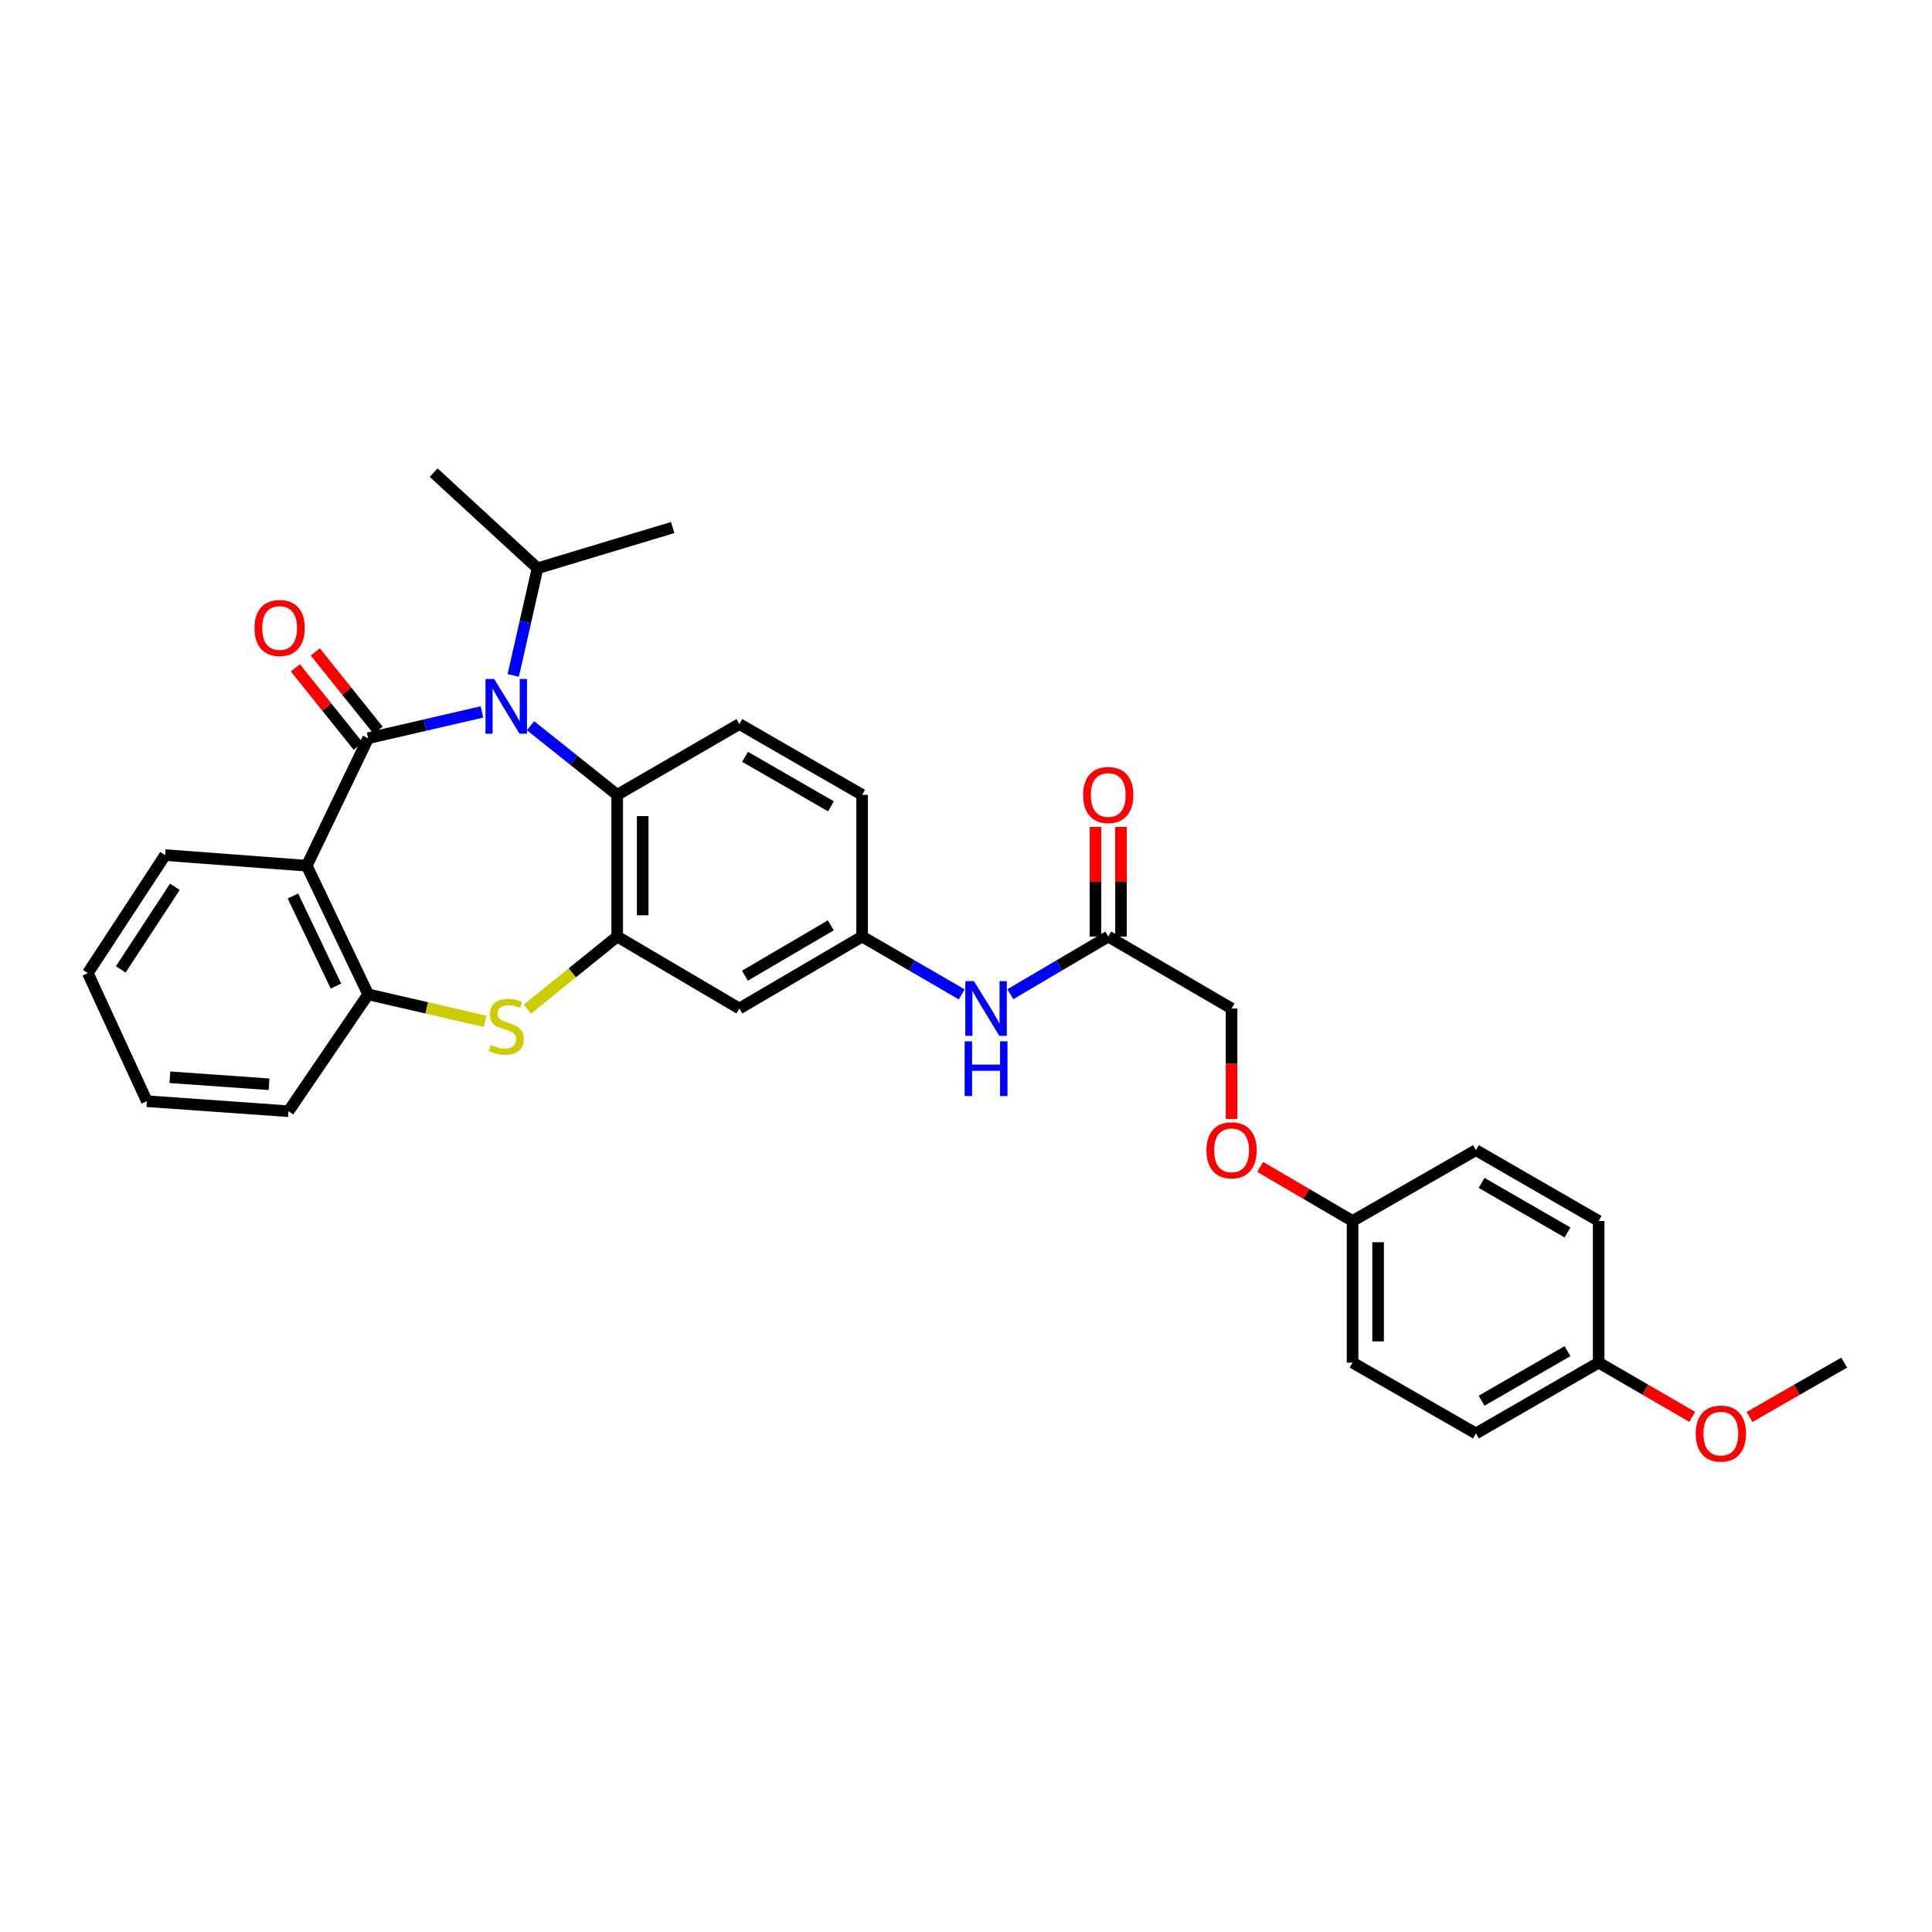 <?xml version='1.0' encoding='iso-8859-1'?>
<svg version='1.1' baseProfile='full'
              xmlns='http://www.w3.org/2000/svg'
                      xmlns:rdkit='http://www.rdkit.org/xml'
                      xmlns:xlink='http://www.w3.org/1999/xlink'
                  xml:space='preserve'
width='1000px' height='1000px' viewBox='0 0 1000 1000'>
<!-- END OF HEADER -->
<rect style='opacity:1.0;fill:#FFFFFF;stroke:none' width='1000' height='1000' x='0' y='0'> </rect>
<path class='bond-0' d='M 190.557,382.109 L 220.006,375.304' style='fill:none;fill-rule:evenodd;stroke:#000000;stroke-width:6px;stroke-linecap:butt;stroke-linejoin:miter;stroke-opacity:1' />
<path class='bond-0' d='M 220.006,375.304 L 249.456,368.498' style='fill:none;fill-rule:evenodd;stroke:#0000FF;stroke-width:6px;stroke-linecap:butt;stroke-linejoin:miter;stroke-opacity:1' />
<path class='bond-1' d='M 190.557,382.109 L 158.779,448.093' style='fill:none;fill-rule:evenodd;stroke:#000000;stroke-width:6px;stroke-linecap:butt;stroke-linejoin:miter;stroke-opacity:1' />
<path class='bond-7' d='M 195.708,377.977 L 179.447,357.702' style='fill:none;fill-rule:evenodd;stroke:#000000;stroke-width:6px;stroke-linecap:butt;stroke-linejoin:miter;stroke-opacity:1' />
<path class='bond-7' d='M 179.447,357.702 L 163.186,337.426' style='fill:none;fill-rule:evenodd;stroke:#FF0000;stroke-width:6px;stroke-linecap:butt;stroke-linejoin:miter;stroke-opacity:1' />
<path class='bond-7' d='M 185.405,386.24 L 169.144,365.965' style='fill:none;fill-rule:evenodd;stroke:#000000;stroke-width:6px;stroke-linecap:butt;stroke-linejoin:miter;stroke-opacity:1' />
<path class='bond-7' d='M 169.144,365.965 L 152.883,345.689' style='fill:none;fill-rule:evenodd;stroke:#FF0000;stroke-width:6px;stroke-linecap:butt;stroke-linejoin:miter;stroke-opacity:1' />
<path class='bond-4' d='M 274.606,375.627 L 297.032,393.521' style='fill:none;fill-rule:evenodd;stroke:#0000FF;stroke-width:6px;stroke-linecap:butt;stroke-linejoin:miter;stroke-opacity:1' />
<path class='bond-4' d='M 297.032,393.521 L 319.459,411.414' style='fill:none;fill-rule:evenodd;stroke:#000000;stroke-width:6px;stroke-linecap:butt;stroke-linejoin:miter;stroke-opacity:1' />
<path class='bond-12' d='M 265.653,349.601 L 271.938,321.864' style='fill:none;fill-rule:evenodd;stroke:#0000FF;stroke-width:6px;stroke-linecap:butt;stroke-linejoin:miter;stroke-opacity:1' />
<path class='bond-12' d='M 271.938,321.864 L 278.223,294.127' style='fill:none;fill-rule:evenodd;stroke:#000000;stroke-width:6px;stroke-linecap:butt;stroke-linejoin:miter;stroke-opacity:1' />
<path class='bond-5' d='M 158.779,448.093 L 190.557,514.686' style='fill:none;fill-rule:evenodd;stroke:#000000;stroke-width:6px;stroke-linecap:butt;stroke-linejoin:miter;stroke-opacity:1' />
<path class='bond-5' d='M 151.626,463.77 L 173.871,510.385' style='fill:none;fill-rule:evenodd;stroke:#000000;stroke-width:6px;stroke-linecap:butt;stroke-linejoin:miter;stroke-opacity:1' />
<path class='bond-18' d='M 158.779,448.093 L 85.472,442.598' style='fill:none;fill-rule:evenodd;stroke:#000000;stroke-width:6px;stroke-linecap:butt;stroke-linejoin:miter;stroke-opacity:1' />
<path class='bond-2' d='M 319.459,484.758 L 319.459,411.414' style='fill:none;fill-rule:evenodd;stroke:#000000;stroke-width:6px;stroke-linecap:butt;stroke-linejoin:miter;stroke-opacity:1' />
<path class='bond-2' d='M 332.666,473.756 L 332.666,422.416' style='fill:none;fill-rule:evenodd;stroke:#000000;stroke-width:6px;stroke-linecap:butt;stroke-linejoin:miter;stroke-opacity:1' />
<path class='bond-6' d='M 319.459,484.758 L 382.699,522.002' style='fill:none;fill-rule:evenodd;stroke:#000000;stroke-width:6px;stroke-linecap:butt;stroke-linejoin:miter;stroke-opacity:1' />
<path class='bond-31' d='M 319.459,484.758 L 296.207,503.544' style='fill:none;fill-rule:evenodd;stroke:#000000;stroke-width:6px;stroke-linecap:butt;stroke-linejoin:miter;stroke-opacity:1' />
<path class='bond-31' d='M 296.207,503.544 L 272.955,522.331' style='fill:none;fill-rule:evenodd;stroke:#CCCC00;stroke-width:6px;stroke-linecap:butt;stroke-linejoin:miter;stroke-opacity:1' />
<path class='bond-3' d='M 251.116,528.643 L 220.836,521.665' style='fill:none;fill-rule:evenodd;stroke:#CCCC00;stroke-width:6px;stroke-linecap:butt;stroke-linejoin:miter;stroke-opacity:1' />
<path class='bond-3' d='M 220.836,521.665 L 190.557,514.686' style='fill:none;fill-rule:evenodd;stroke:#000000;stroke-width:6px;stroke-linecap:butt;stroke-linejoin:miter;stroke-opacity:1' />
<path class='bond-8' d='M 319.459,411.414 L 382.699,374.779' style='fill:none;fill-rule:evenodd;stroke:#000000;stroke-width:6px;stroke-linecap:butt;stroke-linejoin:miter;stroke-opacity:1' />
<path class='bond-24' d='M 190.557,514.686 L 149.321,575.168' style='fill:none;fill-rule:evenodd;stroke:#000000;stroke-width:6px;stroke-linecap:butt;stroke-linejoin:miter;stroke-opacity:1' />
<path class='bond-33' d='M 382.699,522.002 L 446.232,484.758' style='fill:none;fill-rule:evenodd;stroke:#000000;stroke-width:6px;stroke-linecap:butt;stroke-linejoin:miter;stroke-opacity:1' />
<path class='bond-33' d='M 385.55,505.021 L 430.023,478.951' style='fill:none;fill-rule:evenodd;stroke:#000000;stroke-width:6px;stroke-linecap:butt;stroke-linejoin:miter;stroke-opacity:1' />
<path class='bond-15' d='M 382.699,374.779 L 446.232,411.414' style='fill:none;fill-rule:evenodd;stroke:#000000;stroke-width:6px;stroke-linecap:butt;stroke-linejoin:miter;stroke-opacity:1' />
<path class='bond-15' d='M 385.631,391.715 L 430.105,417.36' style='fill:none;fill-rule:evenodd;stroke:#000000;stroke-width:6px;stroke-linecap:butt;stroke-linejoin:miter;stroke-opacity:1' />
<path class='bond-9' d='M 573.622,484.758 L 548.29,499.677' style='fill:none;fill-rule:evenodd;stroke:#000000;stroke-width:6px;stroke-linecap:butt;stroke-linejoin:miter;stroke-opacity:1' />
<path class='bond-9' d='M 548.29,499.677 L 522.957,514.596' style='fill:none;fill-rule:evenodd;stroke:#0000FF;stroke-width:6px;stroke-linecap:butt;stroke-linejoin:miter;stroke-opacity:1' />
<path class='bond-13' d='M 580.226,484.758 L 580.226,456.383' style='fill:none;fill-rule:evenodd;stroke:#000000;stroke-width:6px;stroke-linecap:butt;stroke-linejoin:miter;stroke-opacity:1' />
<path class='bond-13' d='M 580.226,456.383 L 580.226,428.008' style='fill:none;fill-rule:evenodd;stroke:#FF0000;stroke-width:6px;stroke-linecap:butt;stroke-linejoin:miter;stroke-opacity:1' />
<path class='bond-13' d='M 567.019,484.758 L 567.019,456.383' style='fill:none;fill-rule:evenodd;stroke:#000000;stroke-width:6px;stroke-linecap:butt;stroke-linejoin:miter;stroke-opacity:1' />
<path class='bond-13' d='M 567.019,456.383 L 567.019,428.008' style='fill:none;fill-rule:evenodd;stroke:#FF0000;stroke-width:6px;stroke-linecap:butt;stroke-linejoin:miter;stroke-opacity:1' />
<path class='bond-16' d='M 573.622,484.758 L 637.457,522.002' style='fill:none;fill-rule:evenodd;stroke:#000000;stroke-width:6px;stroke-linecap:butt;stroke-linejoin:miter;stroke-opacity:1' />
<path class='bond-10' d='M 497.788,514.69 L 472.01,499.724' style='fill:none;fill-rule:evenodd;stroke:#0000FF;stroke-width:6px;stroke-linecap:butt;stroke-linejoin:miter;stroke-opacity:1' />
<path class='bond-10' d='M 472.01,499.724 L 446.232,484.758' style='fill:none;fill-rule:evenodd;stroke:#000000;stroke-width:6px;stroke-linecap:butt;stroke-linejoin:miter;stroke-opacity:1' />
<path class='bond-11' d='M 446.232,484.758 L 446.232,411.414' style='fill:none;fill-rule:evenodd;stroke:#000000;stroke-width:6px;stroke-linecap:butt;stroke-linejoin:miter;stroke-opacity:1' />
<path class='bond-26' d='M 278.223,294.127 L 224.463,244.637' style='fill:none;fill-rule:evenodd;stroke:#000000;stroke-width:6px;stroke-linecap:butt;stroke-linejoin:miter;stroke-opacity:1' />
<path class='bond-27' d='M 278.223,294.127 L 348.184,273.047' style='fill:none;fill-rule:evenodd;stroke:#000000;stroke-width:6px;stroke-linecap:butt;stroke-linejoin:miter;stroke-opacity:1' />
<path class='bond-14' d='M 637.457,579.17 L 637.457,550.586' style='fill:none;fill-rule:evenodd;stroke:#FF0000;stroke-width:6px;stroke-linecap:butt;stroke-linejoin:miter;stroke-opacity:1' />
<path class='bond-14' d='M 637.457,550.586 L 637.457,522.002' style='fill:none;fill-rule:evenodd;stroke:#000000;stroke-width:6px;stroke-linecap:butt;stroke-linejoin:miter;stroke-opacity:1' />
<path class='bond-17' d='M 652.271,603.992 L 676.18,617.983' style='fill:none;fill-rule:evenodd;stroke:#FF0000;stroke-width:6px;stroke-linecap:butt;stroke-linejoin:miter;stroke-opacity:1' />
<path class='bond-17' d='M 676.18,617.983 L 700.088,631.973' style='fill:none;fill-rule:evenodd;stroke:#000000;stroke-width:6px;stroke-linecap:butt;stroke-linejoin:miter;stroke-opacity:1' />
<path class='bond-20' d='M 700.088,631.973 L 763.937,595.323' style='fill:none;fill-rule:evenodd;stroke:#000000;stroke-width:6px;stroke-linecap:butt;stroke-linejoin:miter;stroke-opacity:1' />
<path class='bond-21' d='M 700.088,631.973 L 700.088,705.295' style='fill:none;fill-rule:evenodd;stroke:#000000;stroke-width:6px;stroke-linecap:butt;stroke-linejoin:miter;stroke-opacity:1' />
<path class='bond-21' d='M 713.295,642.971 L 713.295,694.296' style='fill:none;fill-rule:evenodd;stroke:#000000;stroke-width:6px;stroke-linecap:butt;stroke-linejoin:miter;stroke-opacity:1' />
<path class='bond-29' d='M 85.472,442.598 L 45.455,503.673' style='fill:none;fill-rule:evenodd;stroke:#000000;stroke-width:6px;stroke-linecap:butt;stroke-linejoin:miter;stroke-opacity:1' />
<path class='bond-29' d='M 90.517,458.997 L 62.504,501.75' style='fill:none;fill-rule:evenodd;stroke:#000000;stroke-width:6px;stroke-linecap:butt;stroke-linejoin:miter;stroke-opacity:1' />
<path class='bond-19' d='M 827.471,705.295 L 763.937,741.945' style='fill:none;fill-rule:evenodd;stroke:#000000;stroke-width:6px;stroke-linecap:butt;stroke-linejoin:miter;stroke-opacity:1' />
<path class='bond-19' d='M 811.341,699.352 L 766.868,725.007' style='fill:none;fill-rule:evenodd;stroke:#000000;stroke-width:6px;stroke-linecap:butt;stroke-linejoin:miter;stroke-opacity:1' />
<path class='bond-25' d='M 827.471,705.295 L 851.677,719.323' style='fill:none;fill-rule:evenodd;stroke:#000000;stroke-width:6px;stroke-linecap:butt;stroke-linejoin:miter;stroke-opacity:1' />
<path class='bond-25' d='M 851.677,719.323 L 875.884,733.352' style='fill:none;fill-rule:evenodd;stroke:#FF0000;stroke-width:6px;stroke-linecap:butt;stroke-linejoin:miter;stroke-opacity:1' />
<path class='bond-34' d='M 827.471,705.295 L 827.471,631.973' style='fill:none;fill-rule:evenodd;stroke:#000000;stroke-width:6px;stroke-linecap:butt;stroke-linejoin:miter;stroke-opacity:1' />
<path class='bond-22' d='M 763.937,595.323 L 827.471,631.973' style='fill:none;fill-rule:evenodd;stroke:#000000;stroke-width:6px;stroke-linecap:butt;stroke-linejoin:miter;stroke-opacity:1' />
<path class='bond-22' d='M 766.868,612.261 L 811.341,637.916' style='fill:none;fill-rule:evenodd;stroke:#000000;stroke-width:6px;stroke-linecap:butt;stroke-linejoin:miter;stroke-opacity:1' />
<path class='bond-23' d='M 700.088,705.295 L 763.937,741.945' style='fill:none;fill-rule:evenodd;stroke:#000000;stroke-width:6px;stroke-linecap:butt;stroke-linejoin:miter;stroke-opacity:1' />
<path class='bond-32' d='M 149.321,575.168 L 76.007,569.98' style='fill:none;fill-rule:evenodd;stroke:#000000;stroke-width:6px;stroke-linecap:butt;stroke-linejoin:miter;stroke-opacity:1' />
<path class='bond-32' d='M 139.256,561.215 L 87.936,557.584' style='fill:none;fill-rule:evenodd;stroke:#000000;stroke-width:6px;stroke-linecap:butt;stroke-linejoin:miter;stroke-opacity:1' />
<path class='bond-28' d='M 905.551,733.424 L 930.048,719.359' style='fill:none;fill-rule:evenodd;stroke:#FF0000;stroke-width:6px;stroke-linecap:butt;stroke-linejoin:miter;stroke-opacity:1' />
<path class='bond-28' d='M 930.048,719.359 L 954.545,705.295' style='fill:none;fill-rule:evenodd;stroke:#000000;stroke-width:6px;stroke-linecap:butt;stroke-linejoin:miter;stroke-opacity:1' />
<path class='bond-30' d='M 45.455,503.673 L 76.007,569.98' style='fill:none;fill-rule:evenodd;stroke:#000000;stroke-width:6px;stroke-linecap:butt;stroke-linejoin:miter;stroke-opacity:1' />
<path  class='atom-1' d='M 255.769 351.433
L 265.049 366.433
Q 265.969 367.913, 267.449 370.593
Q 268.929 373.273, 269.009 373.433
L 269.009 351.433
L 272.769 351.433
L 272.769 379.753
L 268.889 379.753
L 258.929 363.353
Q 257.769 361.433, 256.529 359.233
Q 255.329 357.033, 254.969 356.353
L 254.969 379.753
L 251.289 379.753
L 251.289 351.433
L 255.769 351.433
' fill='#0000FF'/>
<path  class='atom-4' d='M 254.029 540.879
Q 254.349 540.999, 255.669 541.559
Q 256.989 542.119, 258.429 542.479
Q 259.909 542.799, 261.349 542.799
Q 264.029 542.799, 265.589 541.519
Q 267.149 540.199, 267.149 537.919
Q 267.149 536.359, 266.349 535.399
Q 265.589 534.439, 264.389 533.919
Q 263.189 533.399, 261.189 532.799
Q 258.669 532.039, 257.149 531.319
Q 255.669 530.599, 254.589 529.079
Q 253.549 527.559, 253.549 524.999
Q 253.549 521.439, 255.949 519.239
Q 258.389 517.039, 263.189 517.039
Q 266.469 517.039, 270.189 518.599
L 269.269 521.679
Q 265.869 520.279, 263.309 520.279
Q 260.549 520.279, 259.029 521.439
Q 257.509 522.559, 257.549 524.519
Q 257.549 526.039, 258.309 526.959
Q 259.109 527.879, 260.229 528.399
Q 261.389 528.919, 263.309 529.519
Q 265.869 530.319, 267.389 531.119
Q 268.909 531.919, 269.989 533.559
Q 271.109 535.159, 271.109 537.919
Q 271.109 541.839, 268.469 543.959
Q 265.869 546.039, 261.509 546.039
Q 258.989 546.039, 257.069 545.479
Q 255.189 544.959, 252.949 544.039
L 254.029 540.879
' fill='#CCCC00'/>
<path  class='atom-8' d='M 131.728 325.046
Q 131.728 318.246, 135.088 314.446
Q 138.448 310.646, 144.728 310.646
Q 151.008 310.646, 154.368 314.446
Q 157.728 318.246, 157.728 325.046
Q 157.728 331.926, 154.328 335.846
Q 150.928 339.726, 144.728 339.726
Q 138.488 339.726, 135.088 335.846
Q 131.728 331.966, 131.728 325.046
M 144.728 336.526
Q 149.048 336.526, 151.368 333.646
Q 153.728 330.726, 153.728 325.046
Q 153.728 319.486, 151.368 316.686
Q 149.048 313.846, 144.728 313.846
Q 140.408 313.846, 138.048 316.646
Q 135.728 319.446, 135.728 325.046
Q 135.728 330.766, 138.048 333.646
Q 140.408 336.526, 144.728 336.526
' fill='#FF0000'/>
<path  class='atom-11' d='M 504.122 507.842
L 513.402 522.842
Q 514.322 524.322, 515.802 527.002
Q 517.282 529.682, 517.362 529.842
L 517.362 507.842
L 521.122 507.842
L 521.122 536.162
L 517.242 536.162
L 507.282 519.762
Q 506.122 517.842, 504.882 515.642
Q 503.682 513.442, 503.322 512.762
L 503.322 536.162
L 499.642 536.162
L 499.642 507.842
L 504.122 507.842
' fill='#0000FF'/>
<path  class='atom-11' d='M 499.302 538.994
L 503.142 538.994
L 503.142 551.034
L 517.622 551.034
L 517.622 538.994
L 521.462 538.994
L 521.462 567.314
L 517.622 567.314
L 517.622 554.234
L 503.142 554.234
L 503.142 567.314
L 499.302 567.314
L 499.302 538.994
' fill='#0000FF'/>
<path  class='atom-14' d='M 560.622 411.494
Q 560.622 404.694, 563.982 400.894
Q 567.342 397.094, 573.622 397.094
Q 579.902 397.094, 583.262 400.894
Q 586.622 404.694, 586.622 411.494
Q 586.622 418.374, 583.222 422.294
Q 579.822 426.174, 573.622 426.174
Q 567.382 426.174, 563.982 422.294
Q 560.622 418.414, 560.622 411.494
M 573.622 422.974
Q 577.942 422.974, 580.262 420.094
Q 582.622 417.174, 582.622 411.494
Q 582.622 405.934, 580.262 403.134
Q 577.942 400.294, 573.622 400.294
Q 569.302 400.294, 566.942 403.094
Q 564.622 405.894, 564.622 411.494
Q 564.622 417.214, 566.942 420.094
Q 569.302 422.974, 573.622 422.974
' fill='#FF0000'/>
<path  class='atom-15' d='M 624.457 595.403
Q 624.457 588.603, 627.817 584.803
Q 631.177 581.003, 637.457 581.003
Q 643.737 581.003, 647.097 584.803
Q 650.457 588.603, 650.457 595.403
Q 650.457 602.283, 647.057 606.203
Q 643.657 610.083, 637.457 610.083
Q 631.217 610.083, 627.817 606.203
Q 624.457 602.323, 624.457 595.403
M 637.457 606.883
Q 641.777 606.883, 644.097 604.003
Q 646.457 601.083, 646.457 595.403
Q 646.457 589.843, 644.097 587.043
Q 641.777 584.203, 637.457 584.203
Q 633.137 584.203, 630.777 587.003
Q 628.457 589.803, 628.457 595.403
Q 628.457 601.123, 630.777 604.003
Q 633.137 606.883, 637.457 606.883
' fill='#FF0000'/>
<path  class='atom-26' d='M 877.711 742.025
Q 877.711 735.225, 881.071 731.425
Q 884.431 727.625, 890.711 727.625
Q 896.991 727.625, 900.351 731.425
Q 903.711 735.225, 903.711 742.025
Q 903.711 748.905, 900.311 752.825
Q 896.911 756.705, 890.711 756.705
Q 884.471 756.705, 881.071 752.825
Q 877.711 748.945, 877.711 742.025
M 890.711 753.505
Q 895.031 753.505, 897.351 750.625
Q 899.711 747.705, 899.711 742.025
Q 899.711 736.465, 897.351 733.665
Q 895.031 730.825, 890.711 730.825
Q 886.391 730.825, 884.031 733.625
Q 881.711 736.425, 881.711 742.025
Q 881.711 747.745, 884.031 750.625
Q 886.391 753.505, 890.711 753.505
' fill='#FF0000'/>
</svg>
